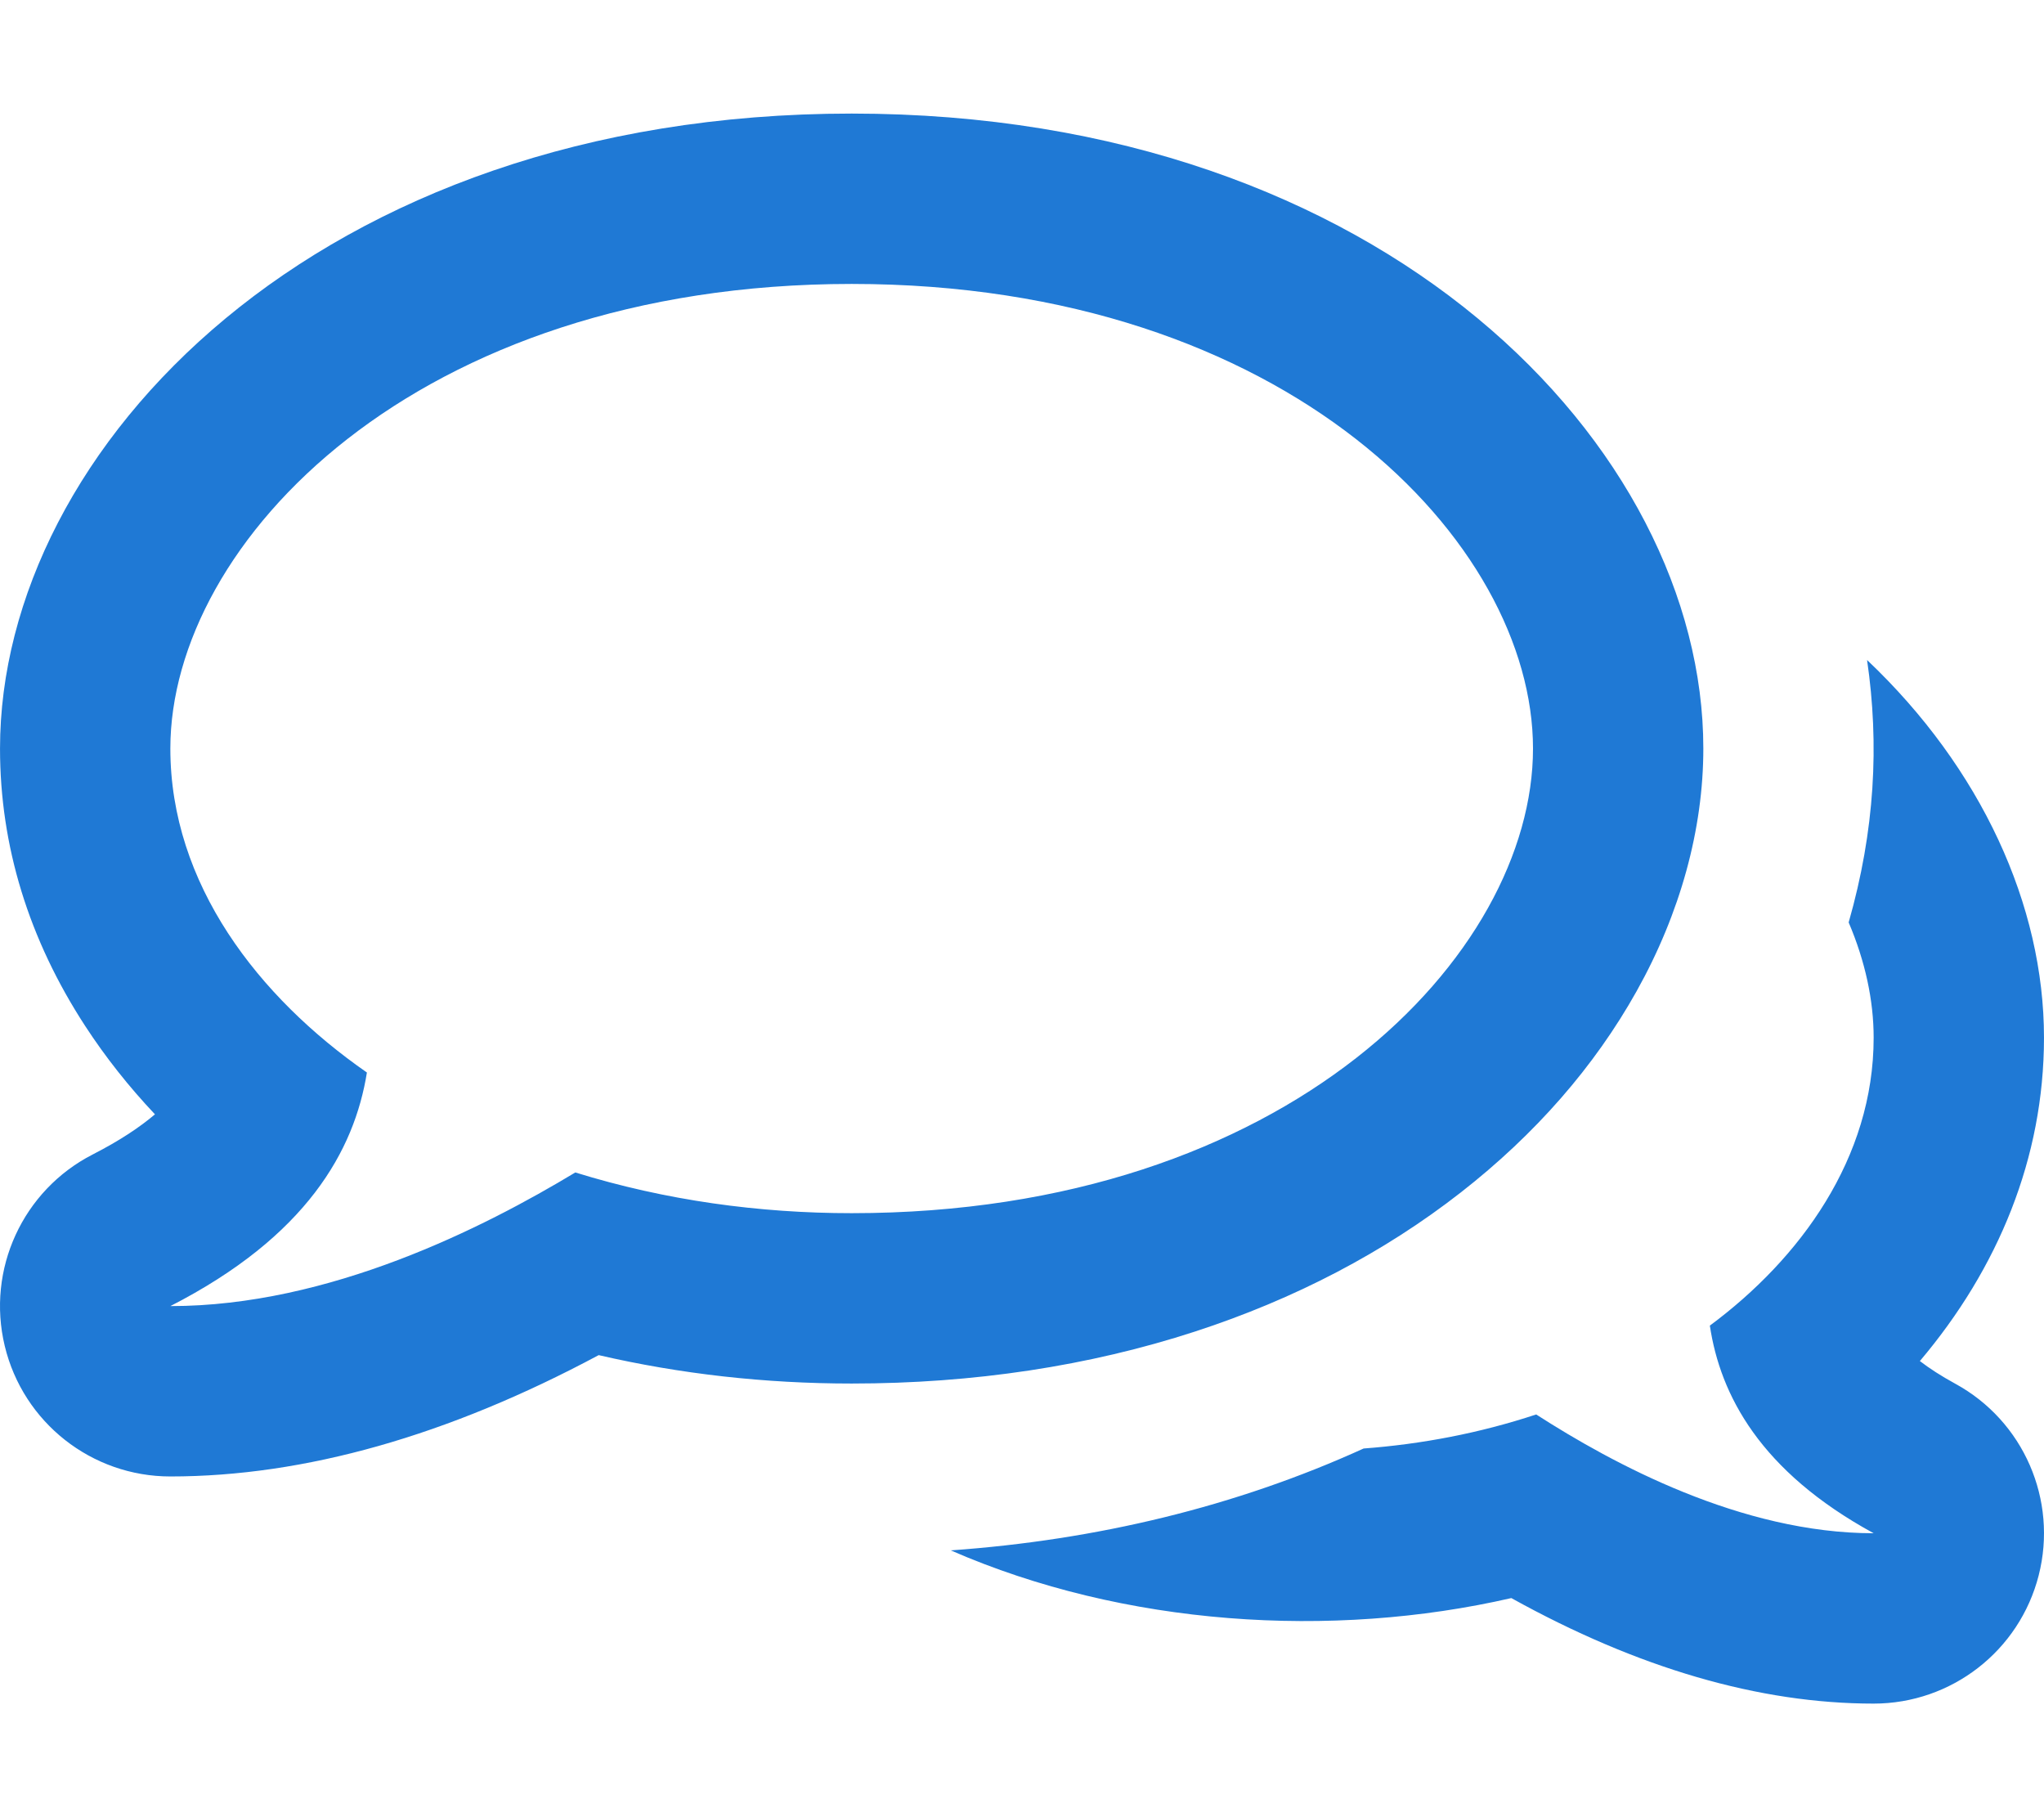 <svg width="576" height="512" viewBox="0 0 576 512" fill="none" xmlns="http://www.w3.org/2000/svg">
<g clip-path="url(#clip0)">
<path d="M574.507 443.86C569.086 465.121 549.937 480 527.996 480C495.75 480 461.485 470.01 425.896 450.266C375.256 461.892 316.745 458.143 267.936 436.829C309.08 433.91 348.297 424.49 384.267 408.124C400.589 406.904 416.941 403.804 432.898 398.531C454.404 412.365 490.663 432 527.996 432C495.996 414.545 484.777 393.042 481.837 373.498C507.28 354.65 527.996 326.315 527.996 292.363C527.996 281.868 525.613 270.827 520.955 259.896C528.36 233.966 529.611 209.702 526.14 185.958C558.304 216.419 575.996 255.086 575.996 292.363C575.996 326.256 563.083 357.41 541.02 383.482C543.673 385.52 546.944 387.658 550.982 389.86C570.243 400.368 579.929 422.599 574.507 443.86V443.86ZM240.002 80C117.068 80 48.004 152.877 48.004 210.909C48.004 249.105 72.863 280.981 103.395 302.185C99.868 324.173 86.404 348.364 48.004 368C92.804 368 136.314 345.911 162.123 330.347C187.643 338.253 214.006 341.818 240.002 341.818C362.998 341.818 432 268.976 432 210.909C432 152.882 362.943 80 240.002 80ZM240.002 32C390.193 32 480 126.026 480 210.909C480 233.654 473.494 257.303 461.184 279.3C449.306 300.526 432.645 319.594 411.661 335.974C390.068 352.831 364.863 366.019 336.748 375.171C306.893 384.89 274.343 389.817 240.002 389.817C215.553 389.817 191.662 387.13 168.71 381.813C126.311 404.512 85.785 416 48.004 416C25.824 416 6.532 400.803 1.339 379.239C-3.855 357.676 6.403 335.361 26.15 325.263C33.813 321.345 39.474 317.526 43.669 313.969C36.276 306.14 29.717 297.845 24.035 289.125C8.09 264.655 0.005 238.339 0.005 210.909C0.005 126.259 89.508 32 240.002 32Z" fill="#1F79D5"/>
</g>
<defs>
<clipPath id="clip0">
<rect width="576" height="512" fill="white"/>
</clipPath>
</defs>
</svg>
